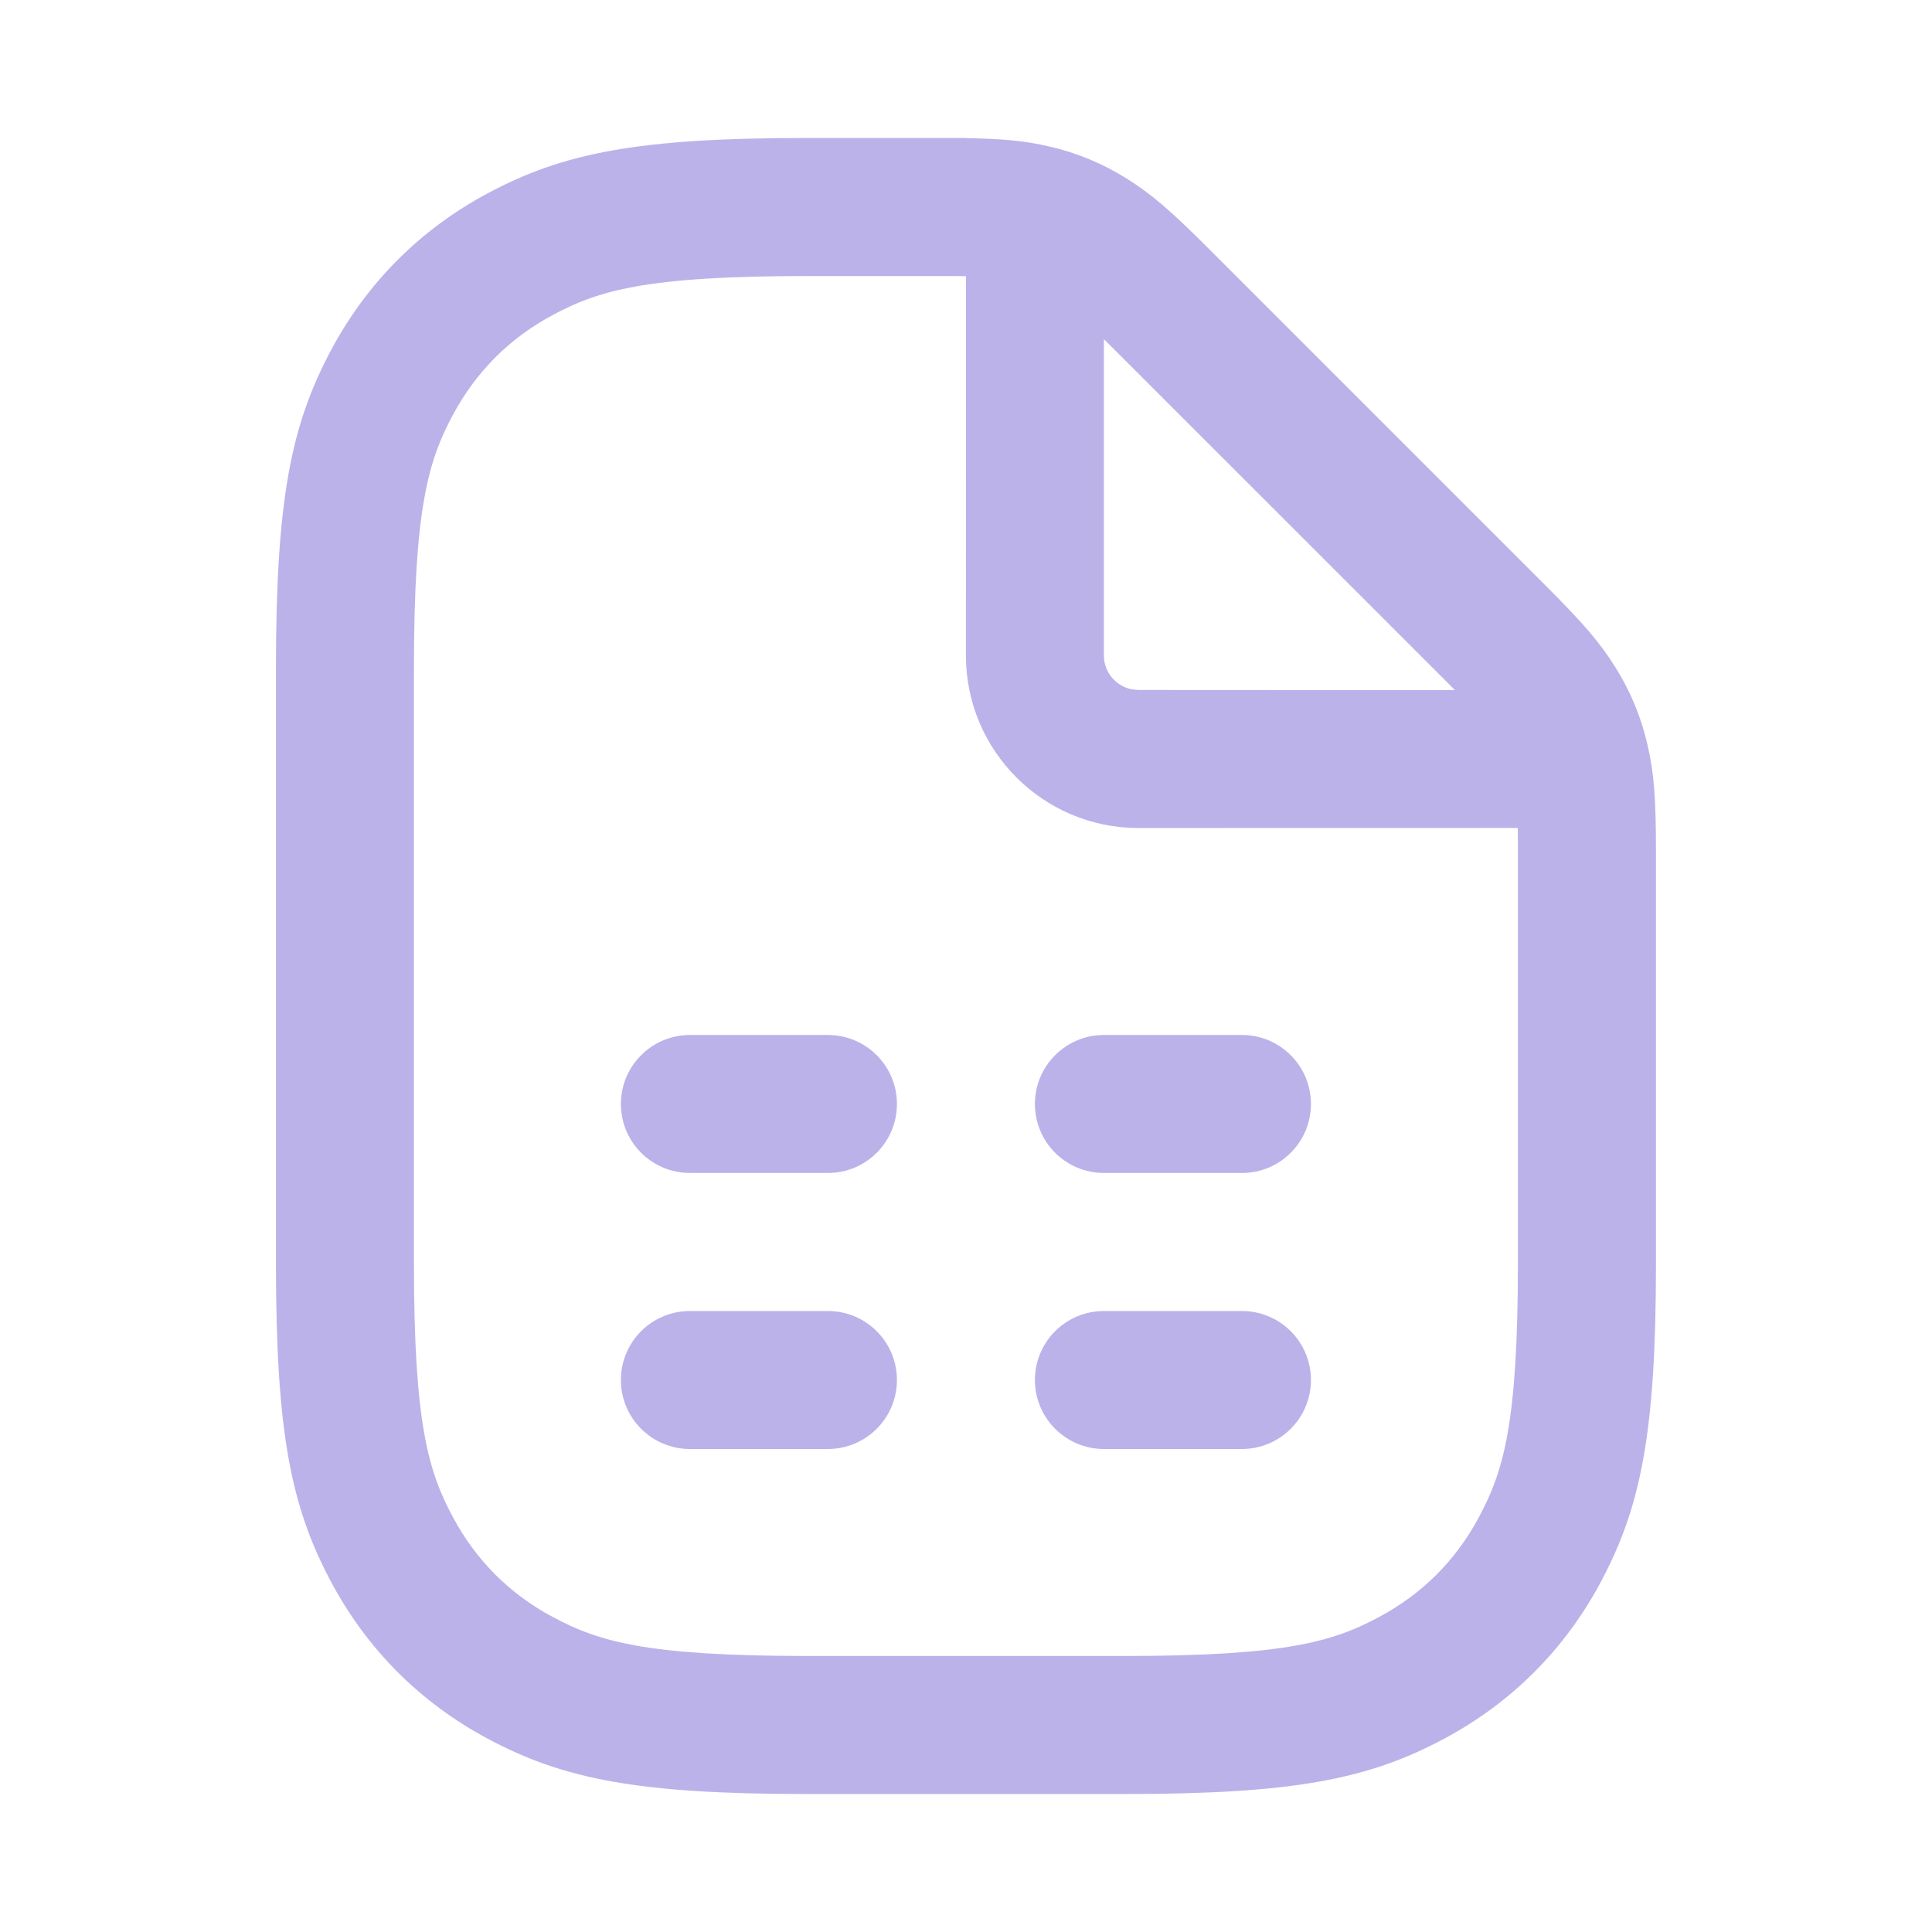 <svg width="24" height="24" viewBox="0 0 24 24" fill="none" xmlns="http://www.w3.org/2000/svg">
<path fill-rule="evenodd" clip-rule="evenodd" d="M10.021 1.714C7.922 1.714 6.998 1.899 6.059 2.401C5.223 2.848 4.562 3.509 4.115 4.345C3.613 5.284 3.428 6.209 3.428 8.307V15.693C3.428 17.791 3.613 18.716 4.115 19.655C4.562 20.491 5.223 21.152 6.059 21.599C6.998 22.101 7.922 22.286 10.021 22.286H13.978C16.076 22.286 17.001 22.101 17.94 21.599C18.776 21.152 19.437 20.491 19.884 19.655C20.386 18.716 20.571 17.791 20.571 15.693V10.593C20.571 9.91 20.547 9.603 20.466 9.253C20.386 8.905 20.256 8.591 20.067 8.289C19.876 7.984 19.676 7.75 19.193 7.267L15.018 3.092C14.535 2.609 14.301 2.409 13.996 2.218C13.693 2.029 13.38 1.899 13.032 1.819C12.739 1.751 12.476 1.724 11.999 1.716V1.714H10.021ZM10.021 3.429C8.019 3.429 7.433 3.61 6.867 3.913C6.33 4.2 5.914 4.617 5.626 5.154C5.323 5.72 5.142 6.306 5.142 8.307V15.693C5.142 17.694 5.323 18.28 5.626 18.846C5.914 19.383 6.33 19.8 6.867 20.087C7.433 20.39 8.019 20.571 10.021 20.571H13.978C15.979 20.571 16.565 20.39 17.131 20.087C17.668 19.8 18.085 19.383 18.372 18.846C18.675 18.28 18.856 17.694 18.856 15.693V10.593C18.856 10.476 18.856 10.374 18.854 10.285L14.142 10.286C12.959 10.286 11.999 9.326 11.999 8.143L12 3.431C11.954 3.43 11.904 3.429 11.85 3.429L10.021 3.429ZM13.805 4.304L13.713 4.213V8.143C13.713 8.353 13.865 8.528 14.065 8.564L14.142 8.571L18.074 8.573C18.045 8.544 18.014 8.512 17.981 8.479L13.805 4.304ZM12.856 13.714C12.856 13.241 13.24 12.857 13.713 12.857H15.428C15.901 12.857 16.285 13.241 16.285 13.714C16.285 14.188 15.901 14.571 15.428 14.571H13.713C13.24 14.571 12.856 14.188 12.856 13.714ZM13.713 16.286C13.24 16.286 12.856 16.669 12.856 17.143C12.856 17.616 13.24 18 13.713 18H15.428C15.901 18 16.285 17.616 16.285 17.143C16.285 16.669 15.901 16.286 15.428 16.286H13.713ZM7.713 13.714C7.713 13.241 8.097 12.857 8.571 12.857H10.285C10.758 12.857 11.142 13.241 11.142 13.714C11.142 14.188 10.758 14.571 10.285 14.571H8.571C8.097 14.571 7.713 14.188 7.713 13.714ZM8.571 16.286C8.097 16.286 7.713 16.669 7.713 17.143C7.713 17.616 8.097 18 8.571 18H10.285C10.758 18 11.142 17.616 11.142 17.143C11.142 16.669 10.758 16.286 10.285 16.286H8.571Z" fill="#9F92E1" fill-opacity="0.7"/>
</svg>
